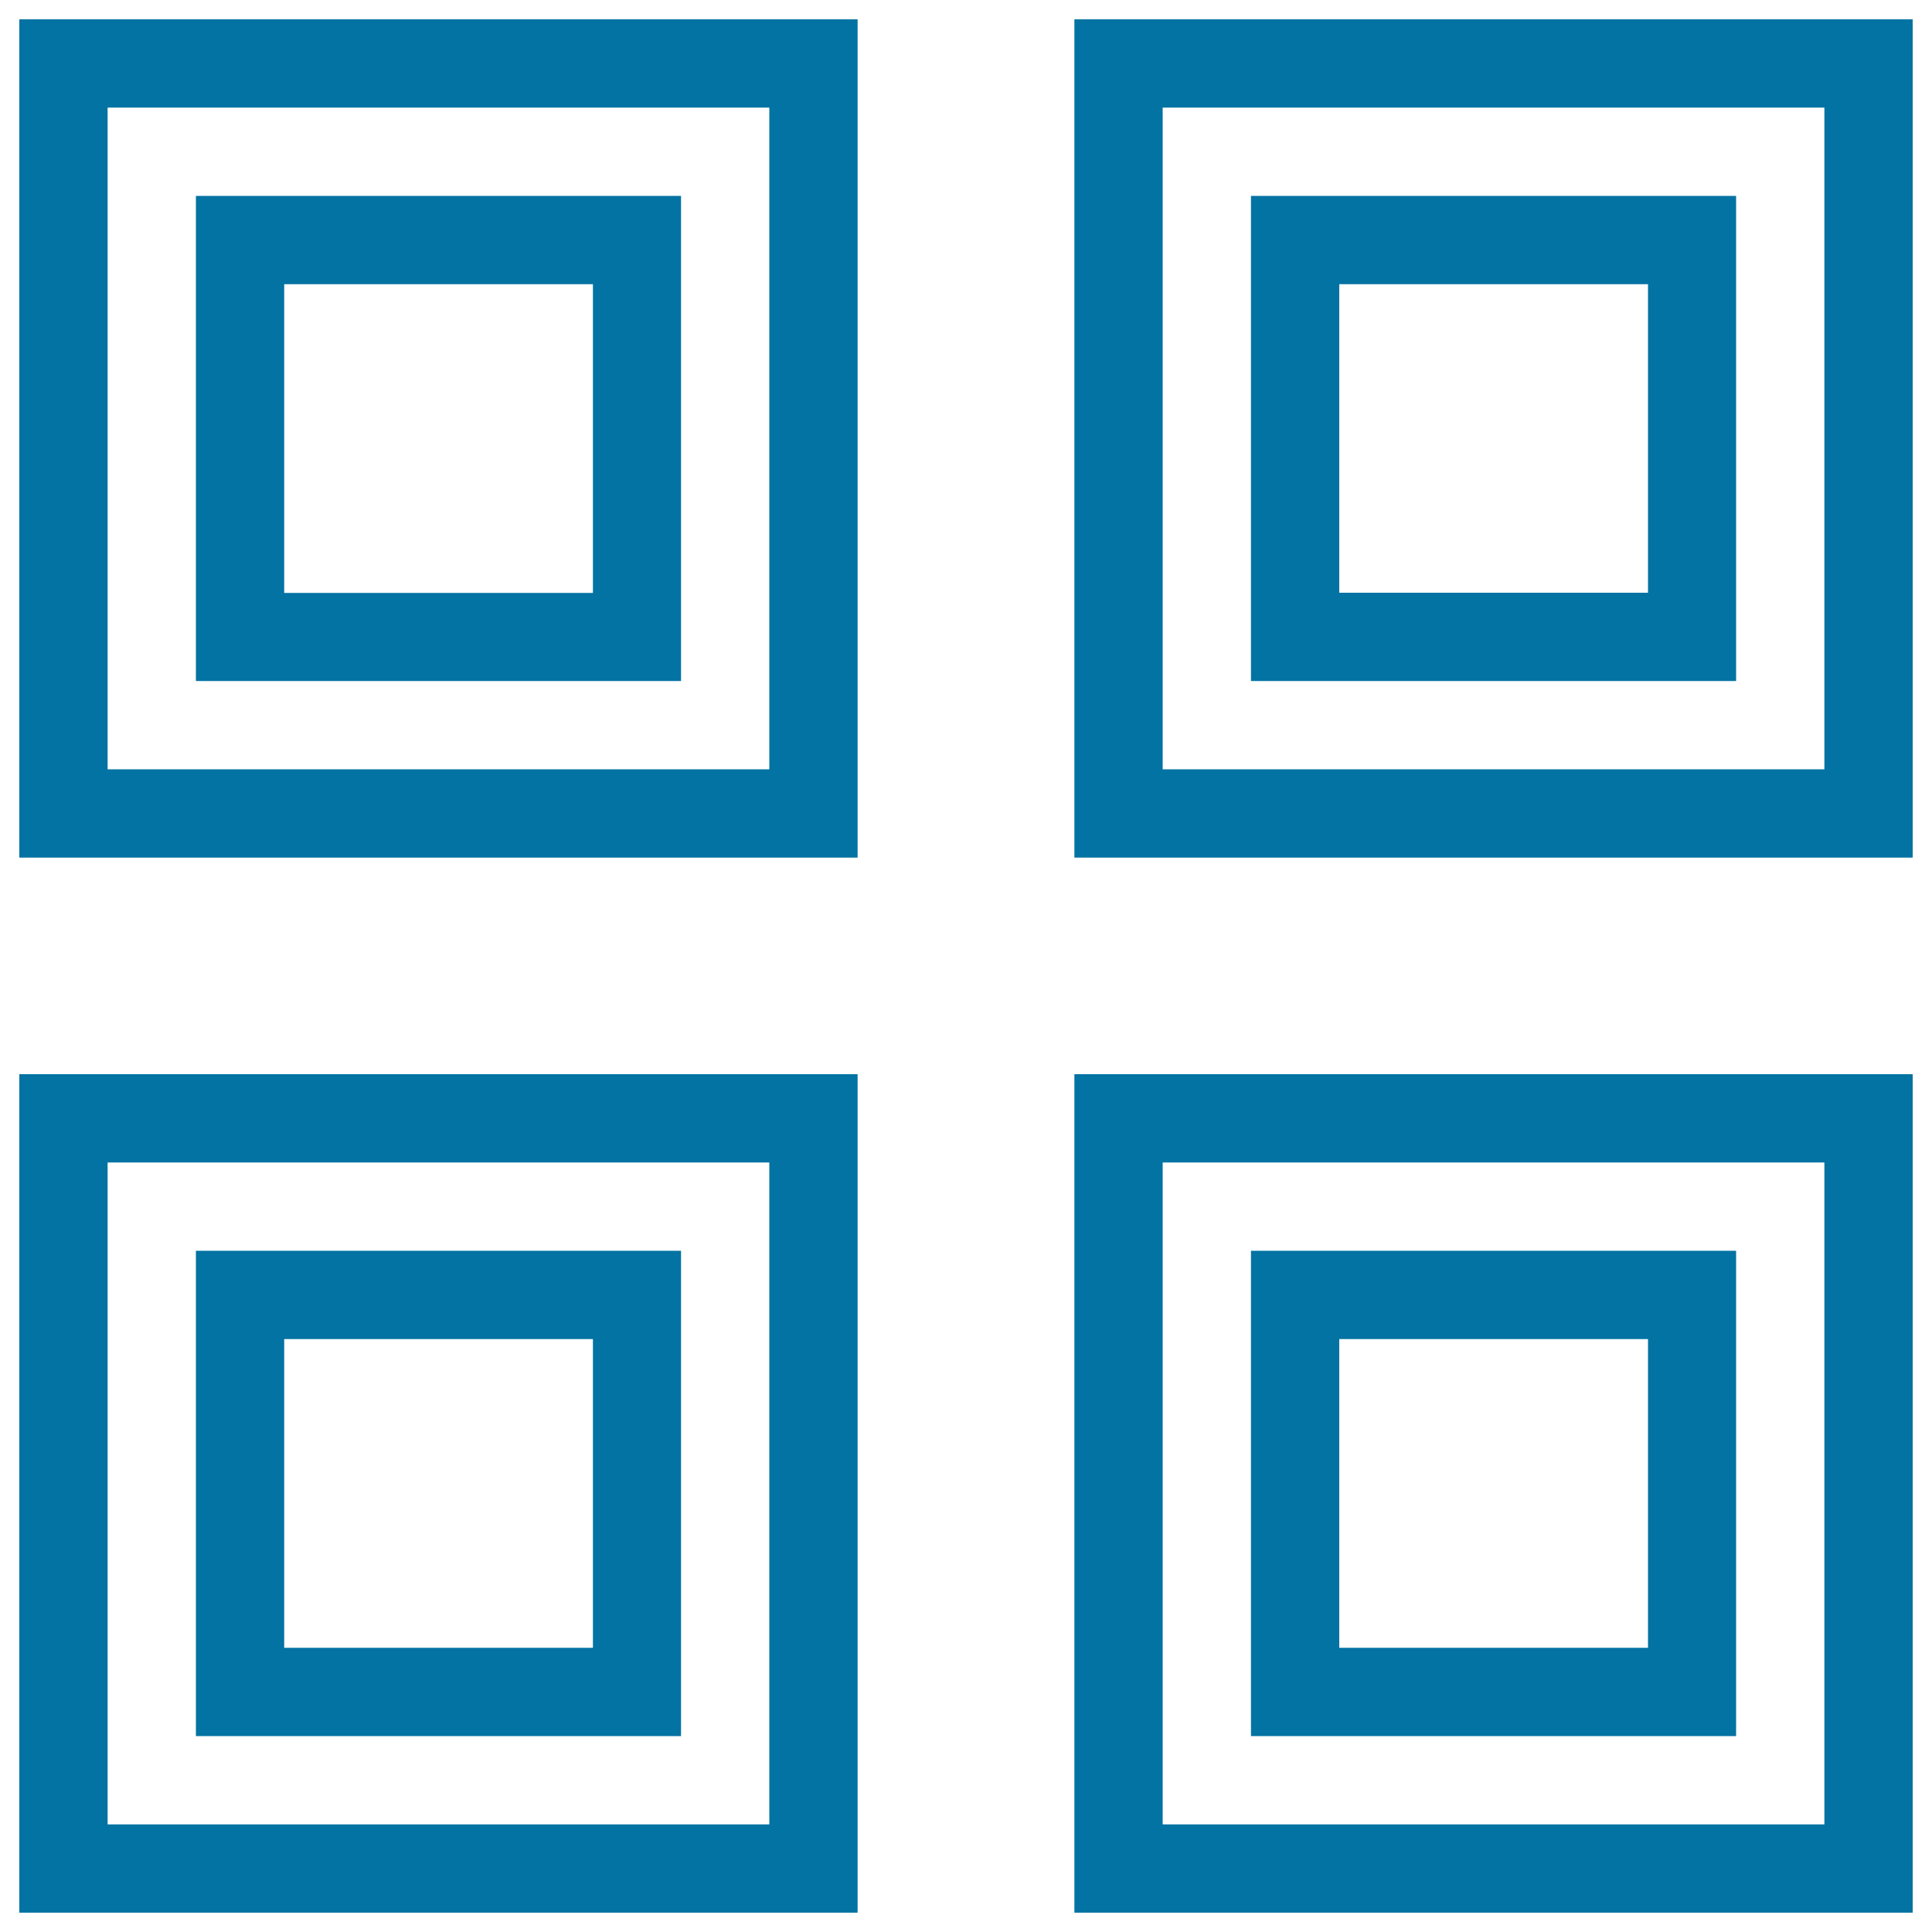 <svg xmlns="http://www.w3.org/2000/svg" viewBox="0 0 1000 1000" style="fill:#0273a2">
<title>Four Boxes SVG icon</title>
<g><g><path d="M101.4,352.5h251.1V101.4H101.4V352.5z M147.1,147.1h159.8v159.8H147.1V147.1z"/><path d="M10,443.9h433.9V10H10V443.9z M55.7,55.7h342.5v342.5H55.7V55.7z"/><path d="M556.1,10v433.9H990V10H556.1z M944.3,398.2H601.8V55.7h342.5V398.2z"/><path d="M898.6,101.4H647.5v251.1h251.1V101.4z M852.9,306.8H693.2V147.1h159.8V306.8z"/><path d="M101.4,898.6h251.1V647.4H101.4V898.6z M147.1,693.1h159.8v159.8H147.1V693.1z"/><path d="M10,990h433.9V556H10V990z M55.7,601.7h342.5v342.6H55.7V601.7z"/><path d="M647.5,898.6h251.1V647.4H647.5V898.6z M693.2,693.1h159.8v159.8H693.2V693.1z"/><path d="M556.1,990H990V556H556.1V990z M601.8,601.7h342.5v342.6H601.8V601.7z"/></g></g>
</svg>